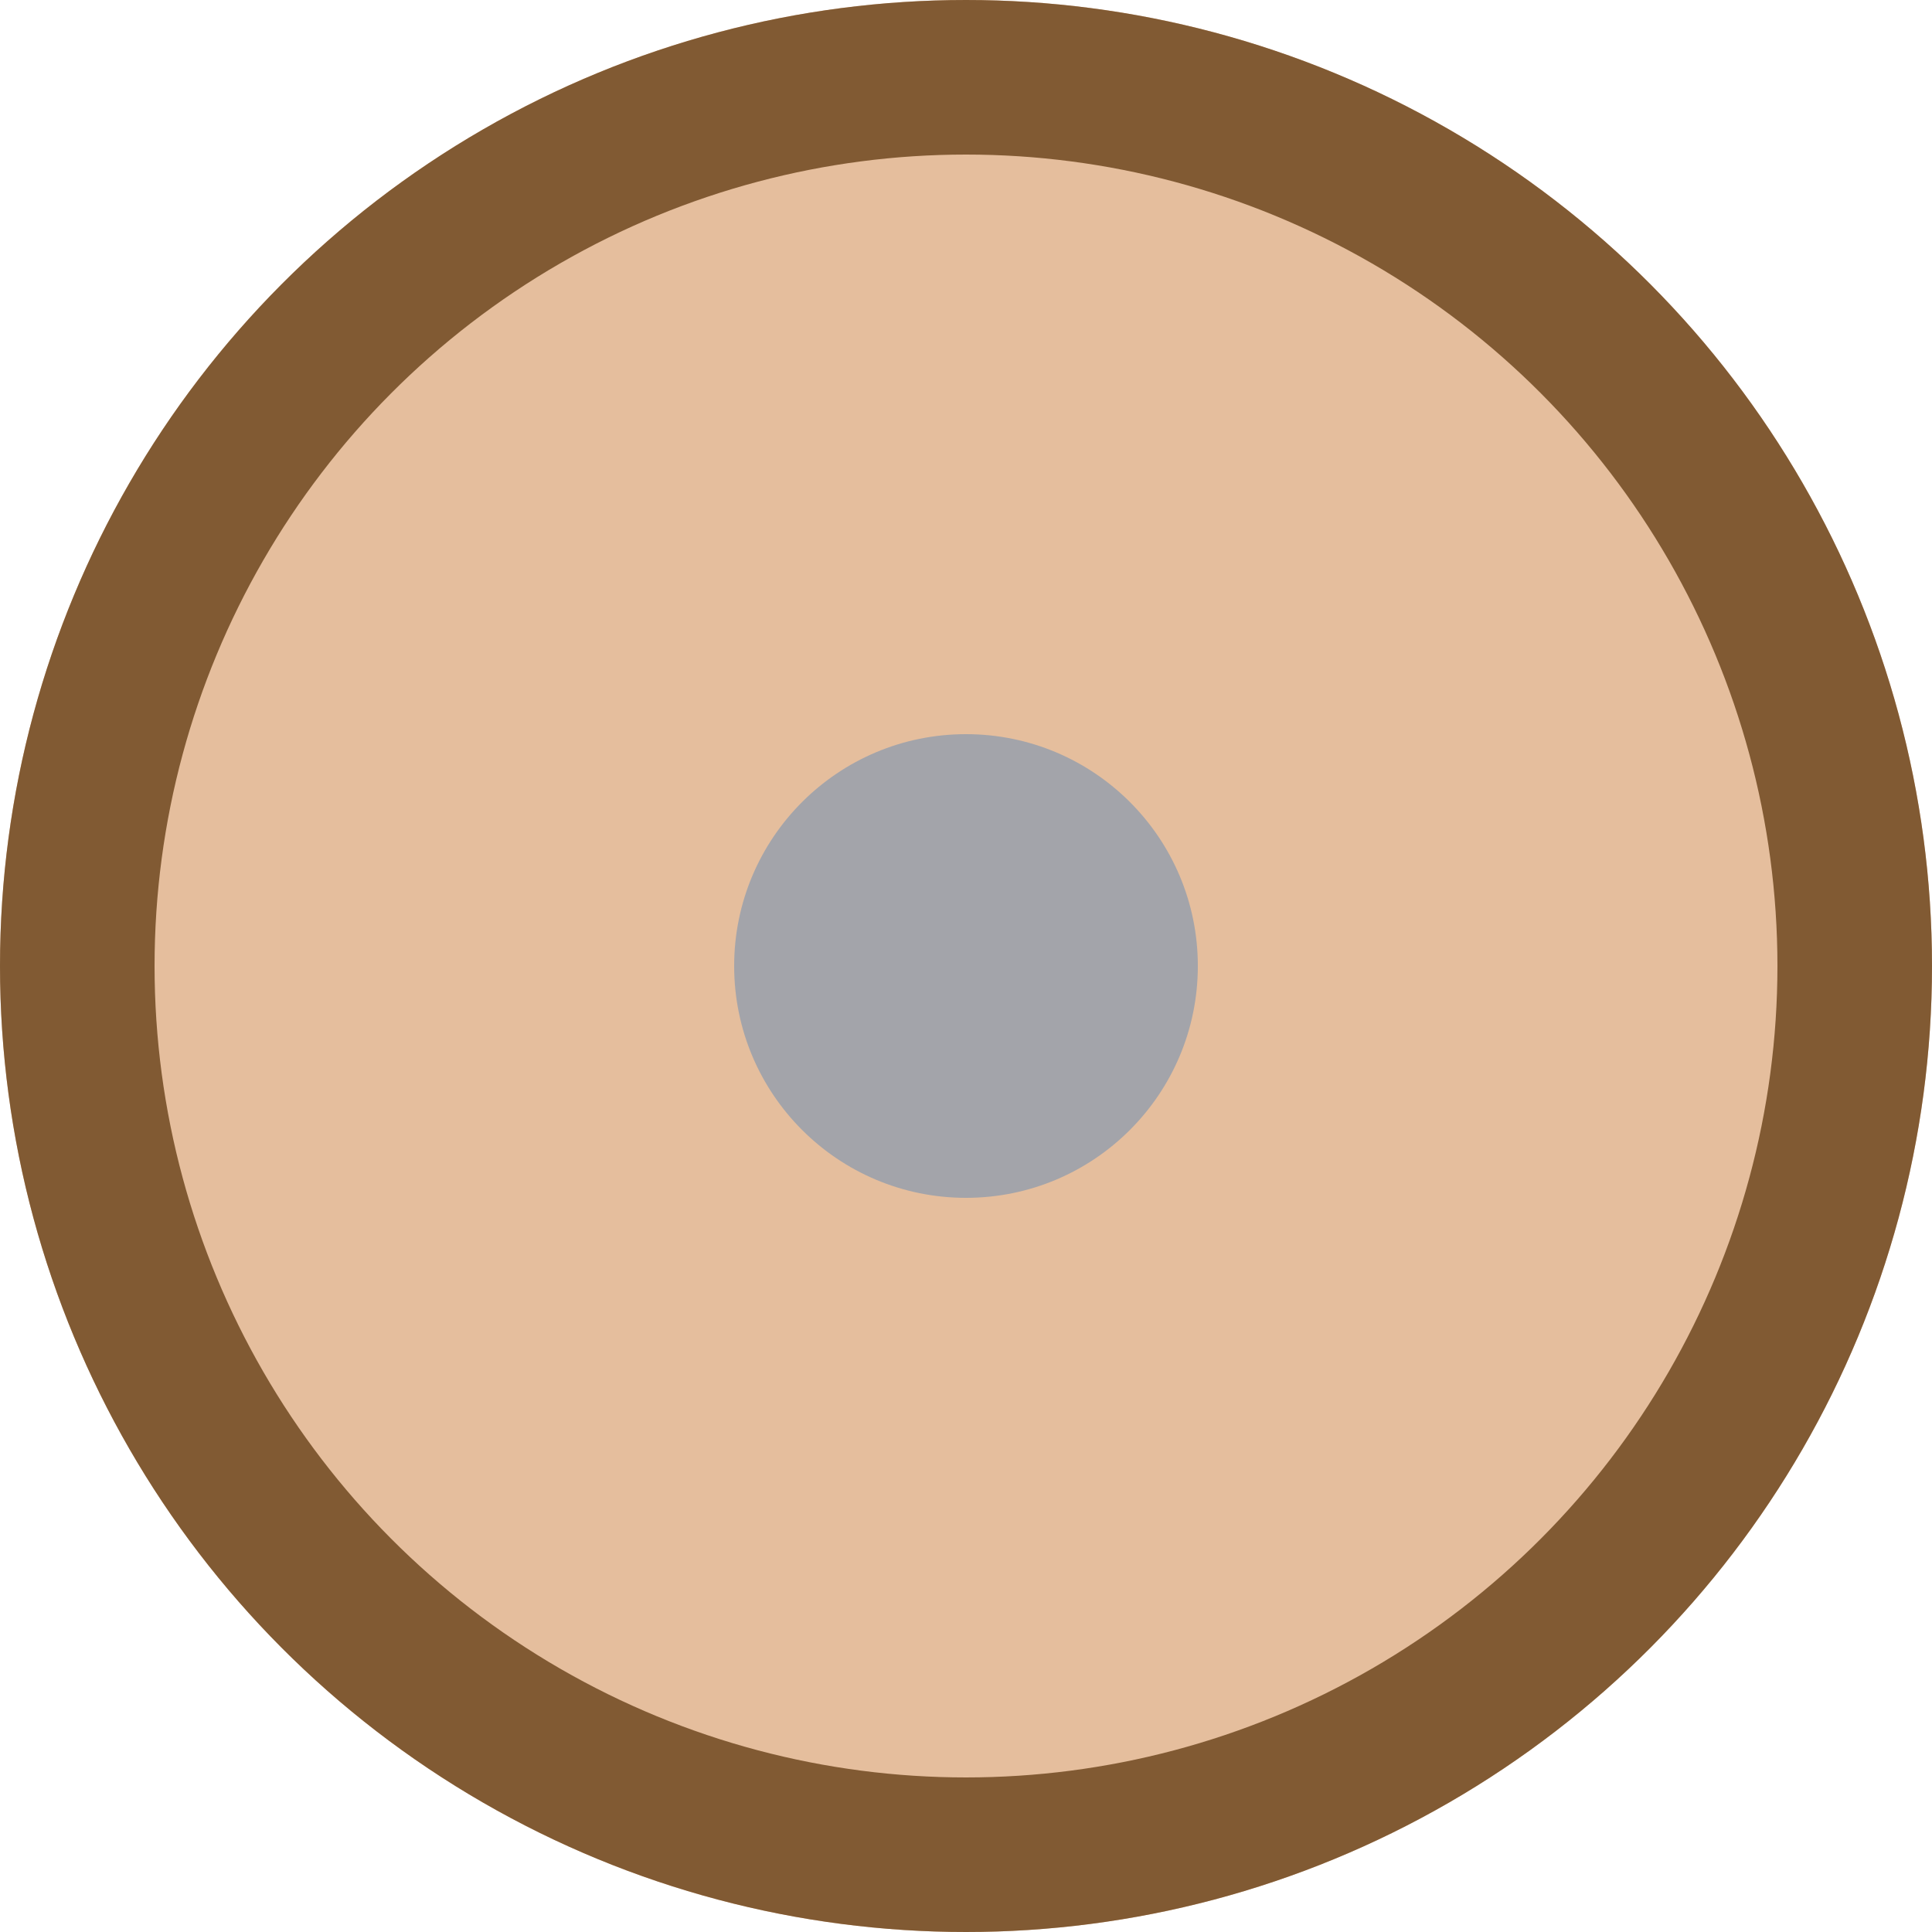 <svg xmlns="http://www.w3.org/2000/svg" width="50" height="50" viewBox="0 0 50 50">
  <g id="Group_2860" data-name="Group 2860" transform="translate(-597 -5833)">
    <g id="Ellipse_77" data-name="Ellipse 77" transform="translate(597 5833)" fill="#e5be9d" stroke="#815a33" stroke-width="4">
      <circle cx="25" cy="25" r="25" stroke="none"/>
      <circle cx="25" cy="25" r="23" fill="none"/>
    </g>
    <circle id="Ellipse_78" data-name="Ellipse 78" cx="6" cy="6" r="6" transform="translate(616 5852)" fill="#a3a4aa"/>
  </g>
</svg>
